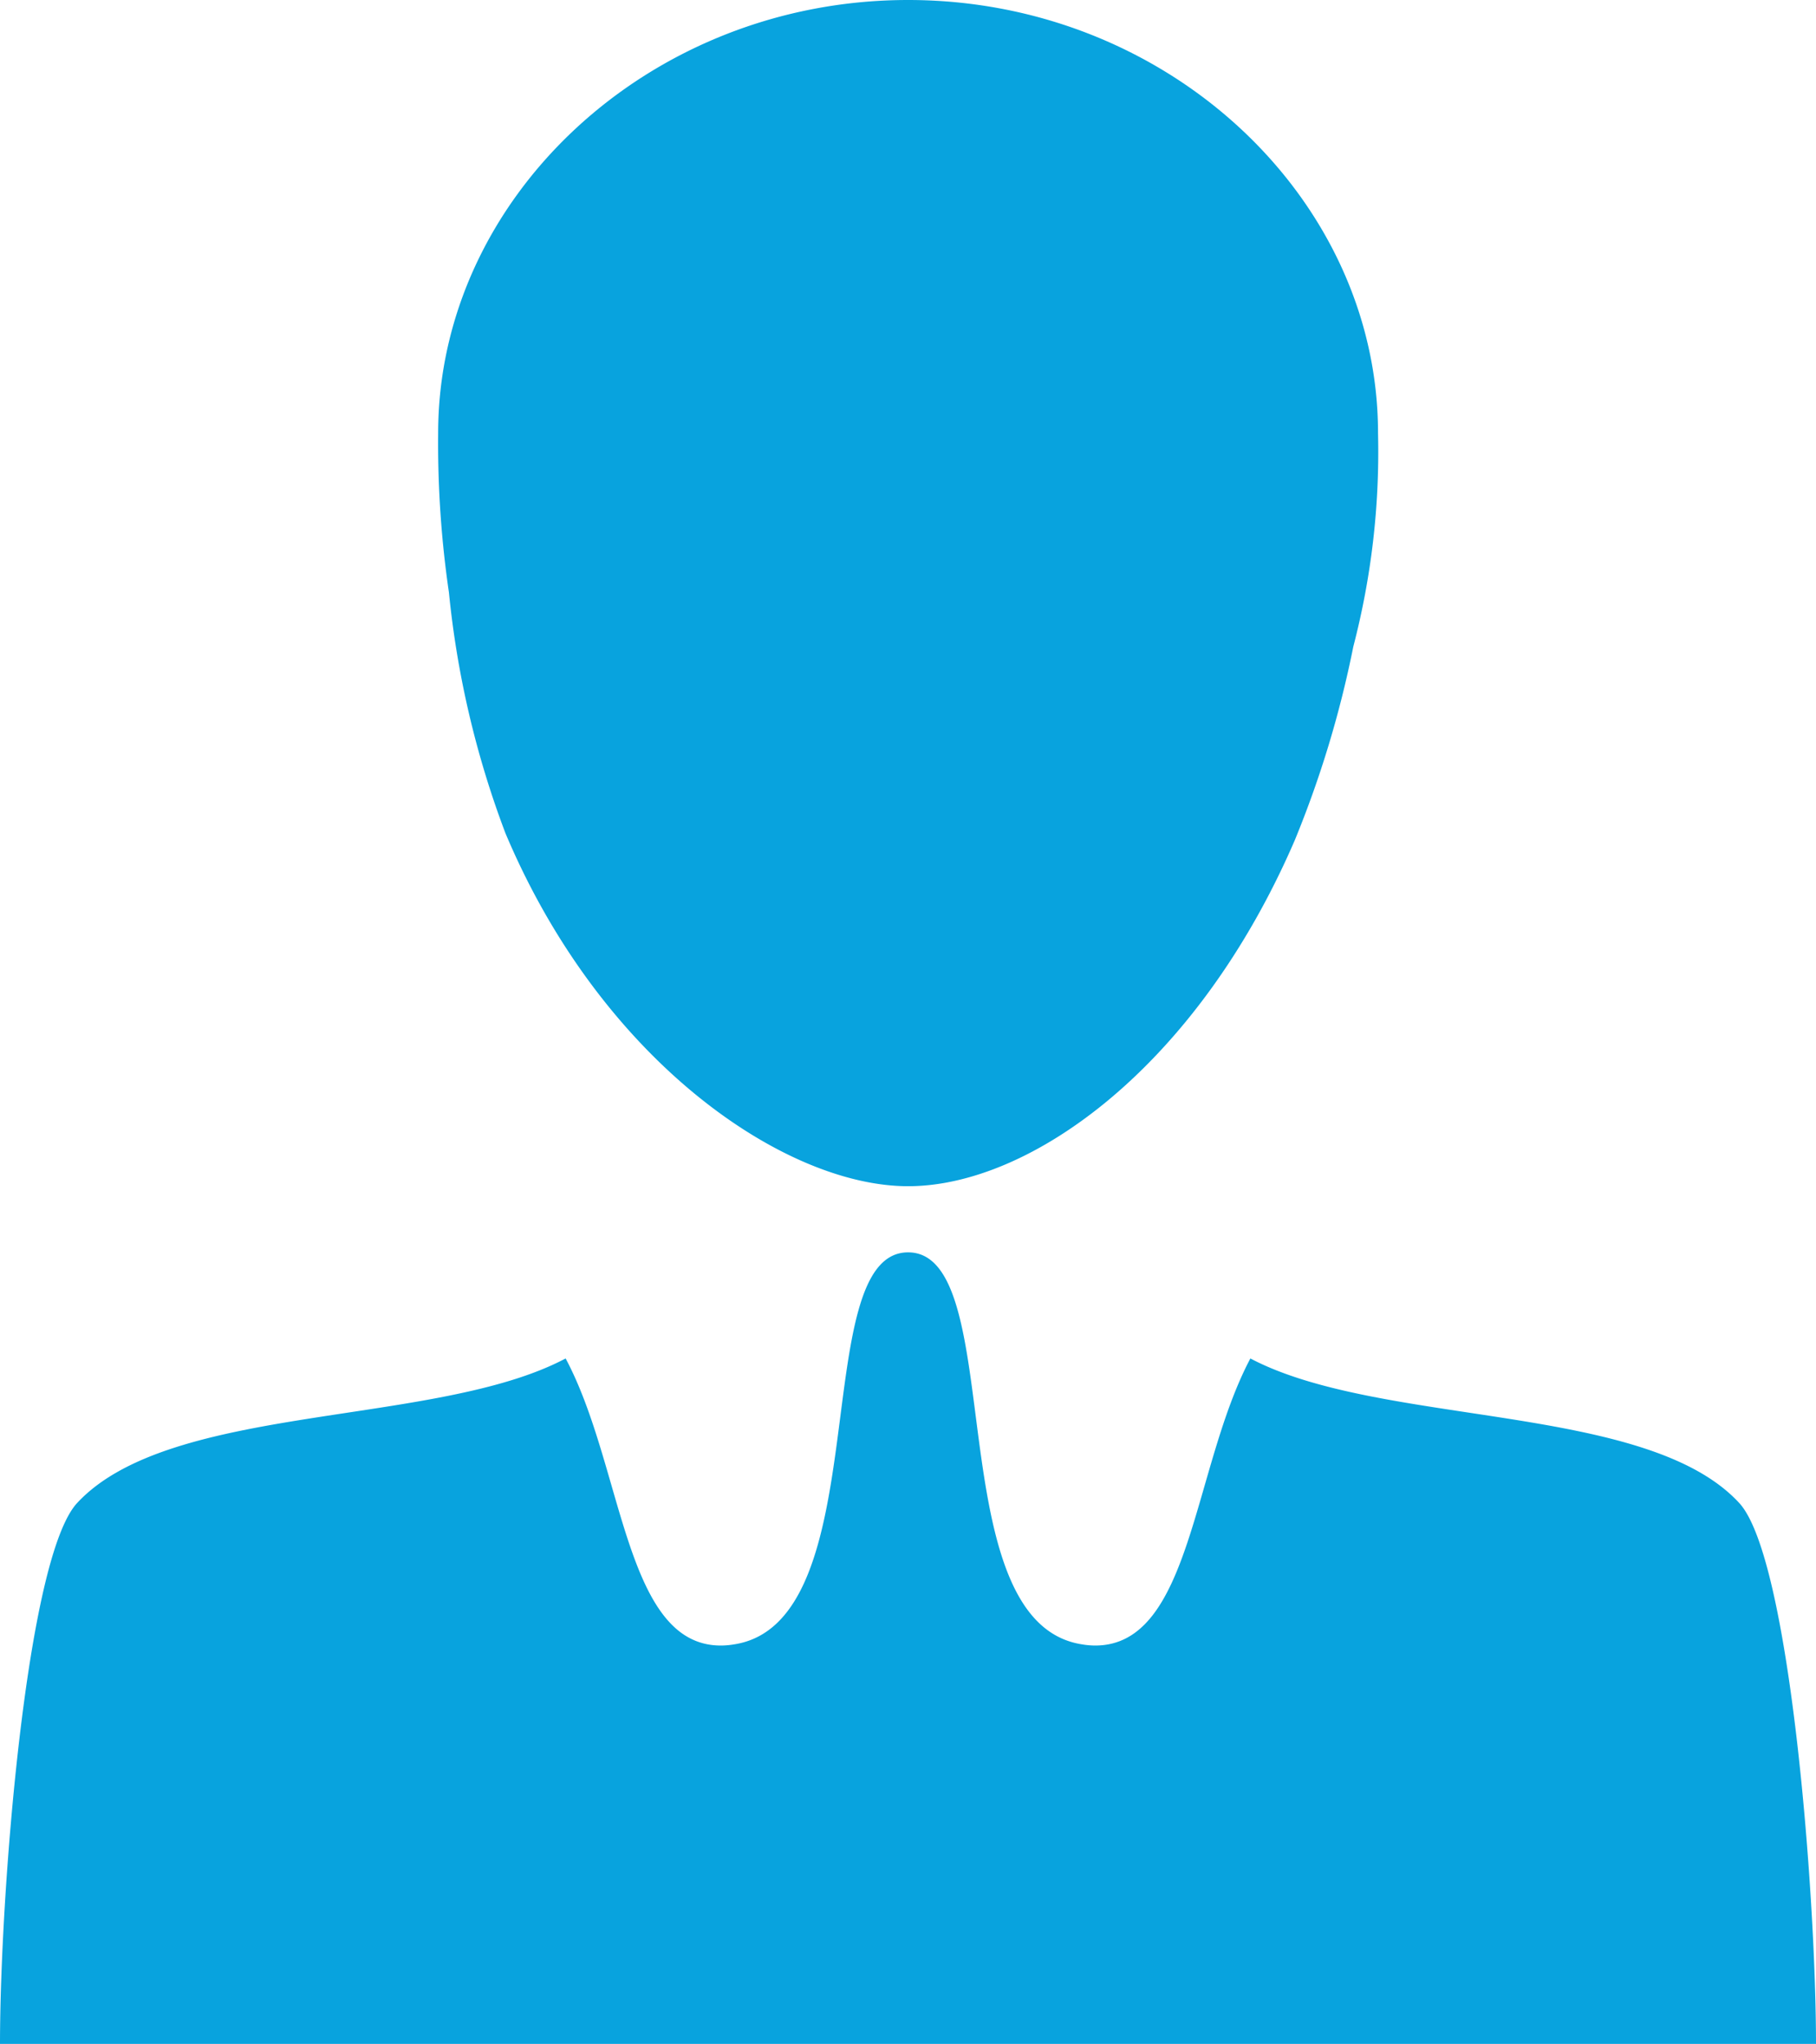 <?xml version="1.0" encoding="UTF-8"?> <svg xmlns="http://www.w3.org/2000/svg" viewBox="0 0 97.73 110"><title>spec7</title><g id="Warstwa_2" data-name="Warstwa 2"><g id="Layer_4" data-name="Layer 4"><path d="M27.2,44.84c5.19,12.33,15.07,19,21.67,19S64.42,57.4,69.68,45.22A56.52,56.52,0,0,0,72.83,34.8a41.57,41.57,0,0,0,1.33-11.49C74.16,10.67,62.84,0,48.87,0S23.58,10.67,23.58,23.31a55.53,55.53,0,0,0,.58,8.58A50.63,50.63,0,0,0,27.2,44.84Z" fill="#08a3de"></path><path d="M93.59,80.88c-5-5.41-19.27-4.06-26.3-7.77C64.17,79,64.13,88.56,58.94,88.56a4.2,4.2,0,0,1-.69-.06c-7.82-1.17-3.91-21.1-9.38-21.1S47.3,87.33,39.49,88.5a4.32,4.32,0,0,1-.7.06c-5.18,0-5.23-9.61-8.35-15.45-7,3.71-21.24,2.36-26.28,7.77C1.42,83.8,0,101.94,0,110H97.73C97.73,101.94,96.32,83.8,93.59,80.88Z" fill="#08a3de"></path></g></g></svg> 